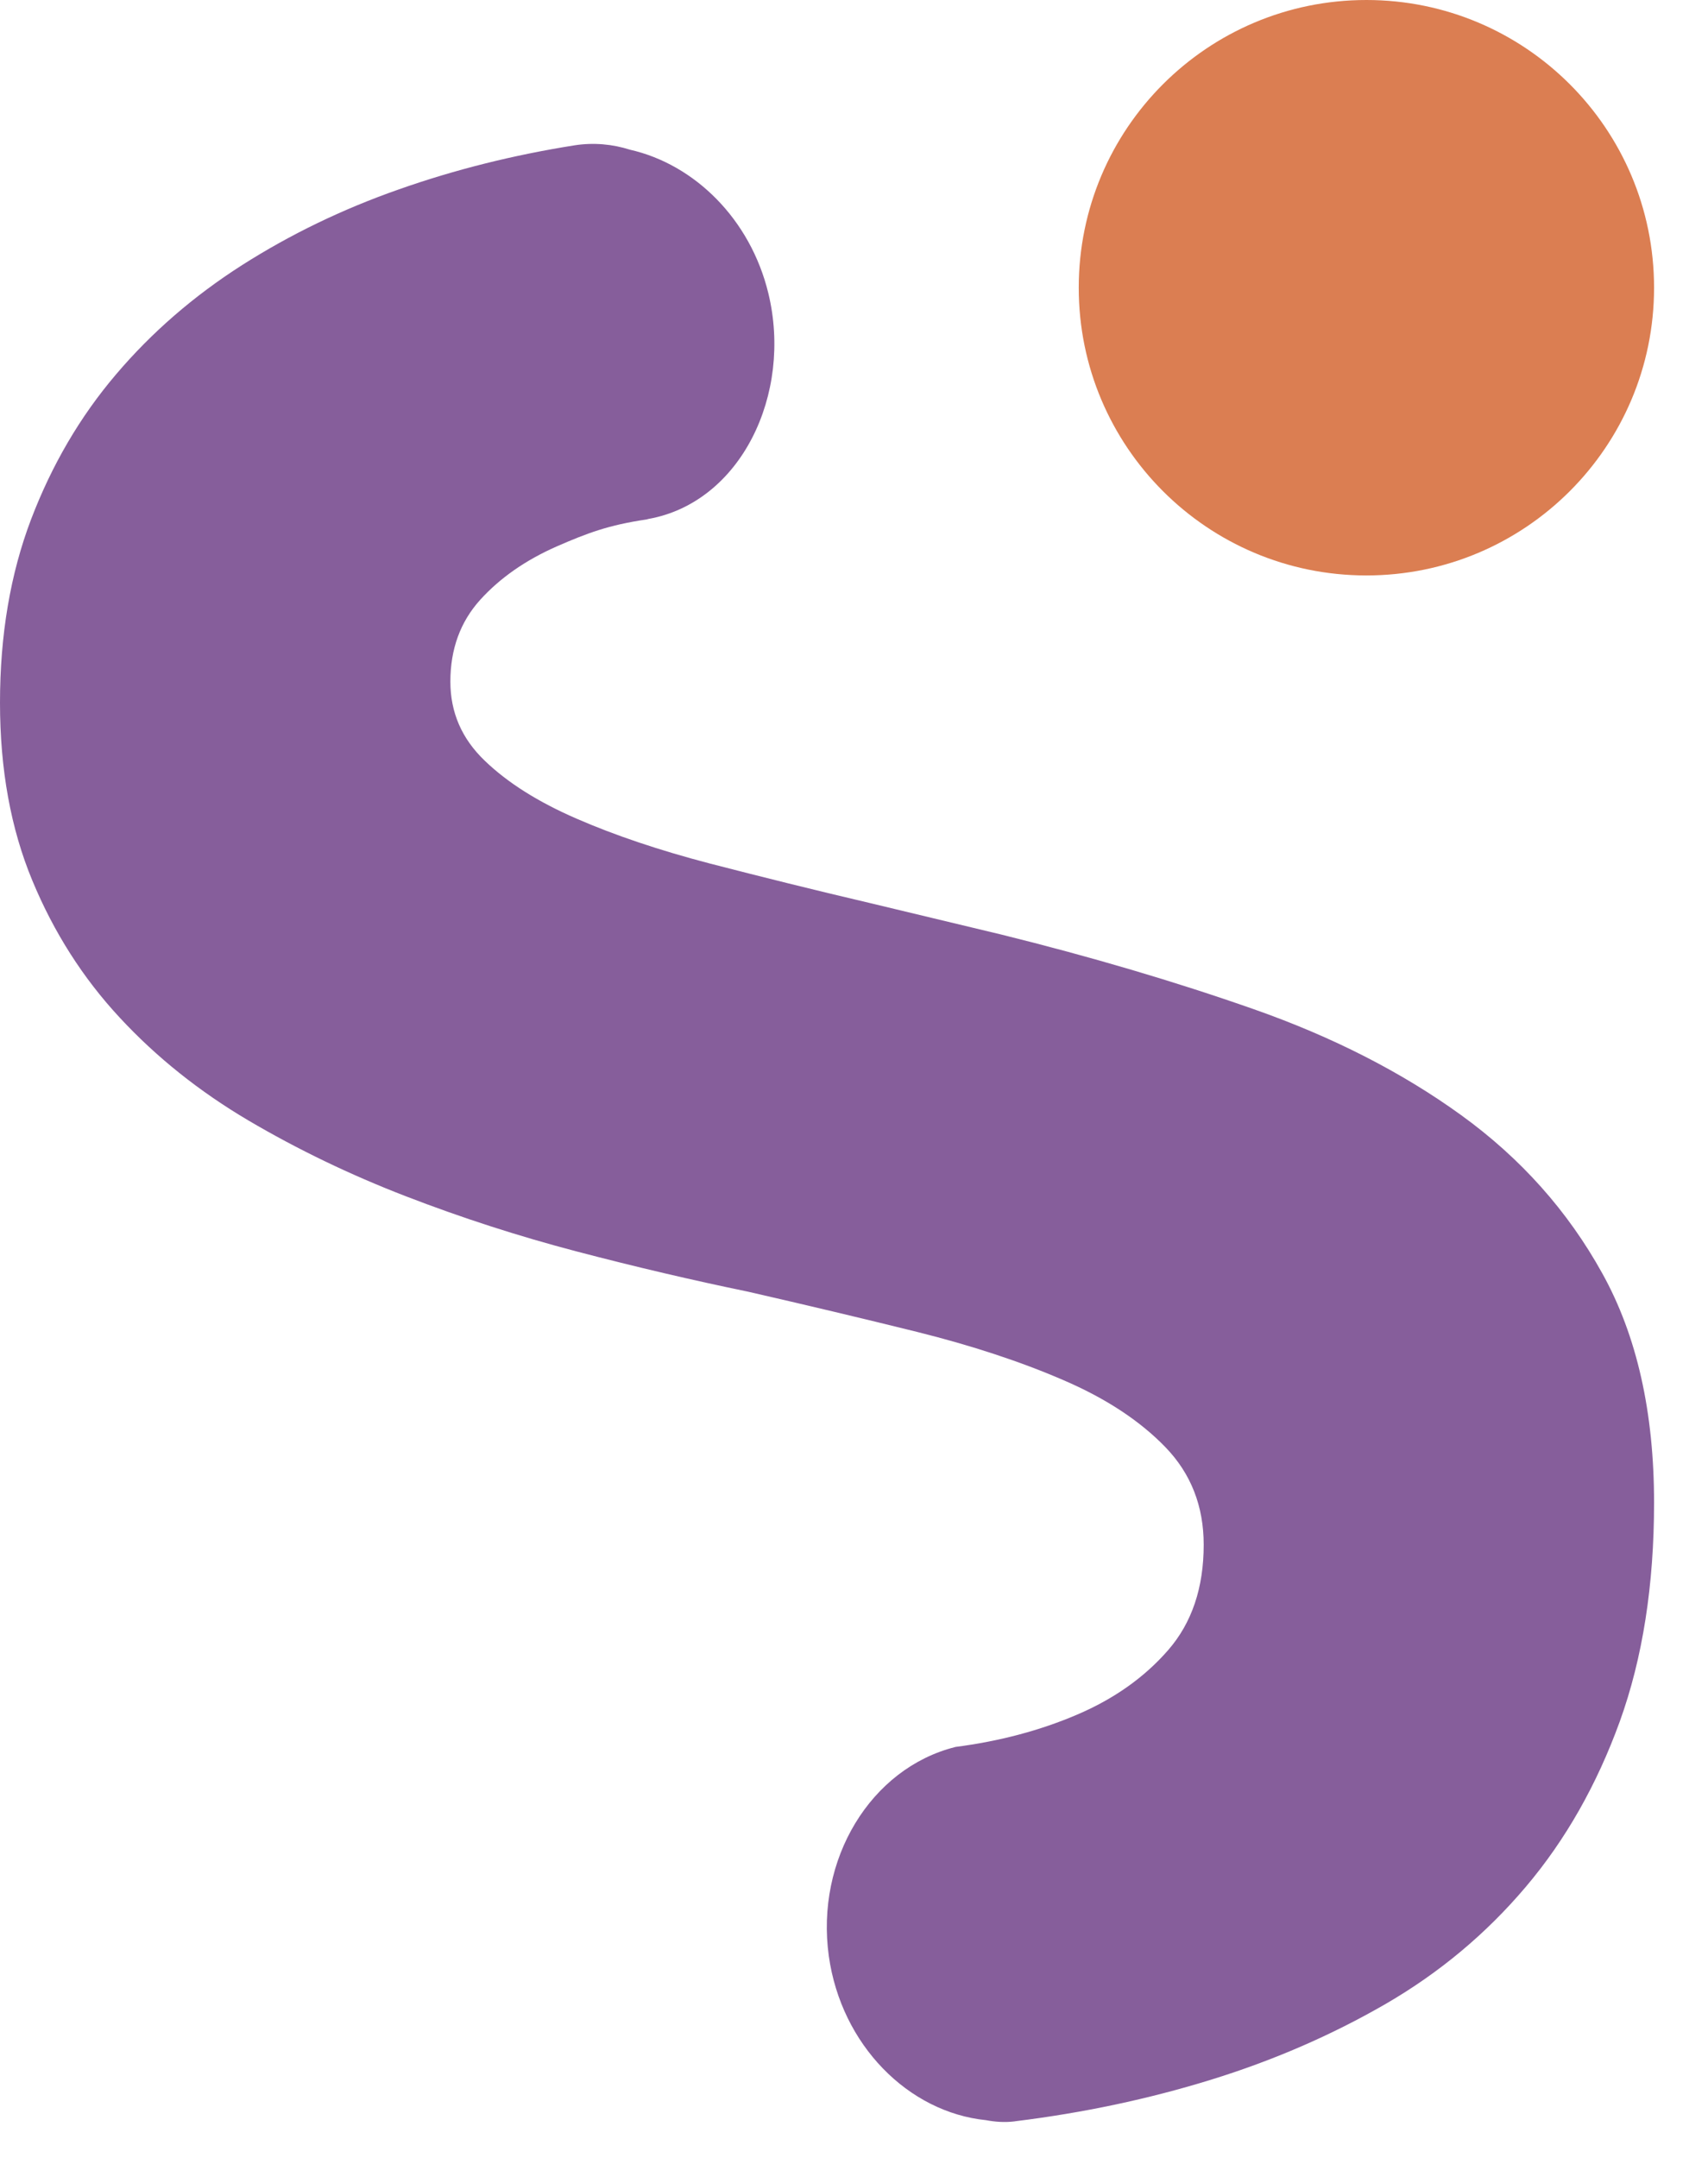 <?xml version="1.0" encoding="utf-8"?>
<svg xmlns="http://www.w3.org/2000/svg" fill="none" height="100%" overflow="visible" preserveAspectRatio="none" style="display: block;" viewBox="0 0 19 24" width="100%">
<g id="Frame 3">
<path d="M15.2 6.4C16.967 6.4 18.4 4.967 18.4 3.2C18.4 1.432 16.967 -1.1071e-07 15.2 -1.1071e-07C13.432 -1.1071e-07 12 1.432 12 3.2C12 4.967 13.432 6.4 15.2 6.4Z" fill="#DB7E52" id="path202"/>
<path d="M17.824 14.162C17.44 13.468 16.917 12.882 16.255 12.403C15.593 11.924 14.822 11.531 13.944 11.223C13.066 10.915 12.132 10.64 11.143 10.395L9.675 10.043C9.051 9.897 8.459 9.749 7.897 9.604C7.335 9.457 6.841 9.291 6.414 9.105C5.987 8.92 5.646 8.705 5.392 8.46C5.137 8.216 5.01 7.923 5.01 7.581C5.01 7.219 5.121 6.916 5.341 6.672C5.562 6.428 5.845 6.231 6.191 6.078C6.536 5.928 6.767 5.84 7.194 5.777C7.199 5.775 7.205 5.773 7.211 5.772C8.239 5.59 8.82 4.386 8.547 3.261C8.347 2.437 7.727 1.828 7.008 1.665C6.816 1.604 6.607 1.583 6.393 1.616C5.711 1.724 5.058 1.887 4.435 2.107C3.81 2.326 3.229 2.607 2.692 2.949C2.155 3.292 1.687 3.697 1.289 4.166C0.89 4.635 0.576 5.172 0.345 5.778C0.115 6.384 0 7.063 0 7.815C0 8.558 0.12 9.217 0.36 9.794C0.599 10.37 0.923 10.878 1.332 11.318C1.74 11.758 2.217 12.139 2.764 12.462C3.311 12.784 3.894 13.065 4.513 13.304C5.132 13.543 5.768 13.749 6.421 13.92C7.074 14.091 7.707 14.239 8.322 14.366C8.964 14.513 9.591 14.662 10.201 14.813C10.81 14.965 11.352 15.143 11.828 15.349C12.303 15.553 12.682 15.803 12.965 16.096C13.248 16.389 13.39 16.751 13.39 17.18C13.39 17.66 13.258 18.05 12.994 18.353C12.73 18.656 12.392 18.895 11.979 19.071C11.567 19.247 11.117 19.366 10.629 19.429V19.429C10.629 19.429 10.628 19.429 10.627 19.43H10.626V19.43C9.684 19.667 9.07 20.681 9.22 21.756C9.359 22.744 10.104 23.492 10.968 23.58C11.069 23.599 11.174 23.607 11.283 23.594L11.295 23.592C12.048 23.499 12.773 23.346 13.469 23.131C14.165 22.916 14.812 22.635 15.413 22.288C16.012 21.941 16.533 21.506 16.975 20.983C17.416 20.462 17.764 19.848 18.019 19.145C18.273 18.441 18.4 17.63 18.4 16.712C18.4 15.705 18.209 14.855 17.824 14.162Z" fill="#865E9B" id="path206"/>
</g>
</svg>